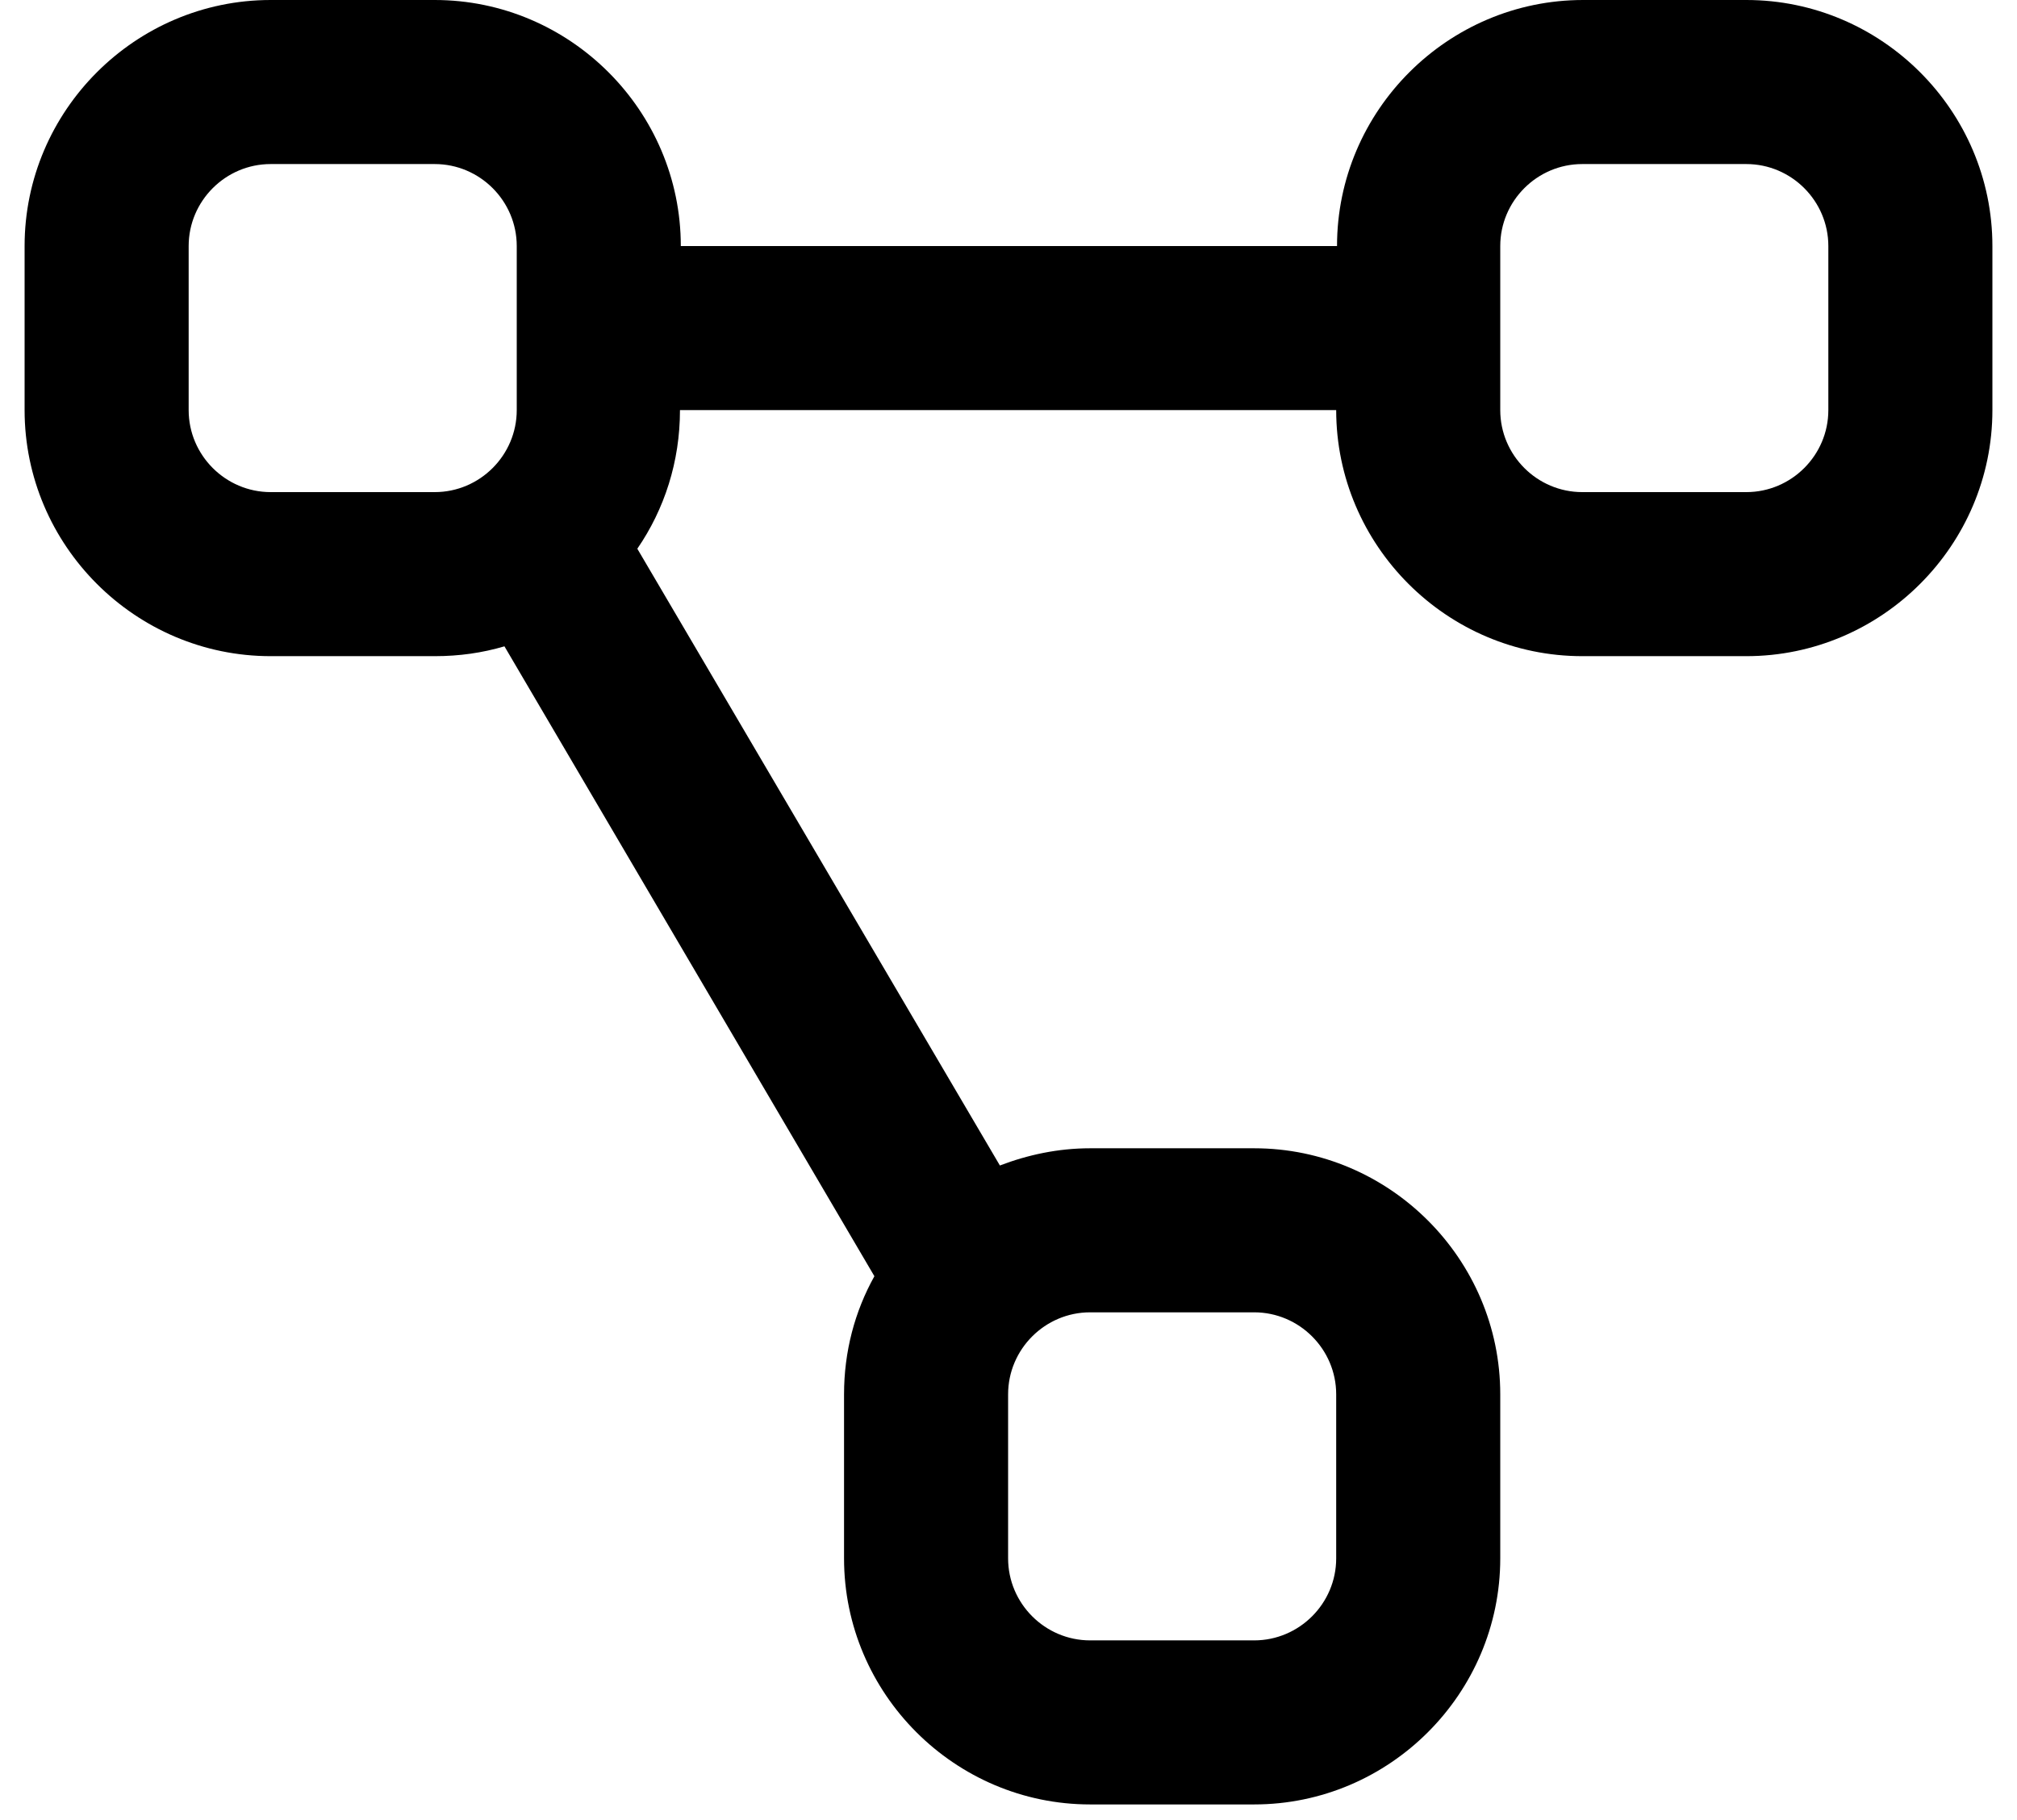 <svg width="41" height="37" viewBox="0 0 41 37" fill="none" xmlns="http://www.w3.org/2000/svg">
<path d="M35.515 0H32.18C29.429 0 27.178 2.251 27.178 5.002H13.839C13.839 2.251 11.588 0 8.837 0H5.502C2.751 0 0.5 2.251 0.5 5.002V8.337C0.5 11.088 2.751 13.339 5.502 13.339H8.837C9.337 13.339 9.804 13.272 10.254 13.139L17.774 25.944C17.374 26.661 17.157 27.478 17.157 28.345V31.68C17.157 34.431 19.408 36.682 22.159 36.682H25.494C28.245 36.682 30.496 34.431 30.496 31.68V28.345C30.496 25.594 28.245 23.343 25.494 23.343H22.159C21.509 23.343 20.892 23.476 20.325 23.693L12.955 11.155C13.505 10.354 13.822 9.387 13.822 8.337H27.161C27.161 11.088 29.412 13.339 32.163 13.339H35.498C38.249 13.339 40.5 11.088 40.5 8.337V5.002C40.5 2.251 38.249 0 35.498 0M5.502 10.004C4.585 10.004 3.835 9.254 3.835 8.337V5.002C3.835 4.085 4.585 3.335 5.502 3.335H8.837C9.754 3.335 10.504 4.085 10.504 5.002V8.337C10.504 9.254 9.754 10.004 8.837 10.004H5.502ZM25.494 26.678C26.411 26.678 27.161 27.428 27.161 28.345V31.68C27.161 32.597 26.411 33.347 25.494 33.347H22.159C21.242 33.347 20.492 32.597 20.492 31.68V28.345C20.492 27.428 21.242 26.678 22.159 26.678H25.494ZM37.165 8.337C37.165 9.254 36.415 10.004 35.498 10.004H32.163C31.246 10.004 30.496 9.254 30.496 8.337V5.002C30.496 4.085 31.246 3.335 32.163 3.335H35.498C36.415 3.335 37.165 4.085 37.165 5.002V8.337Z" fill="black"/>
</svg>
